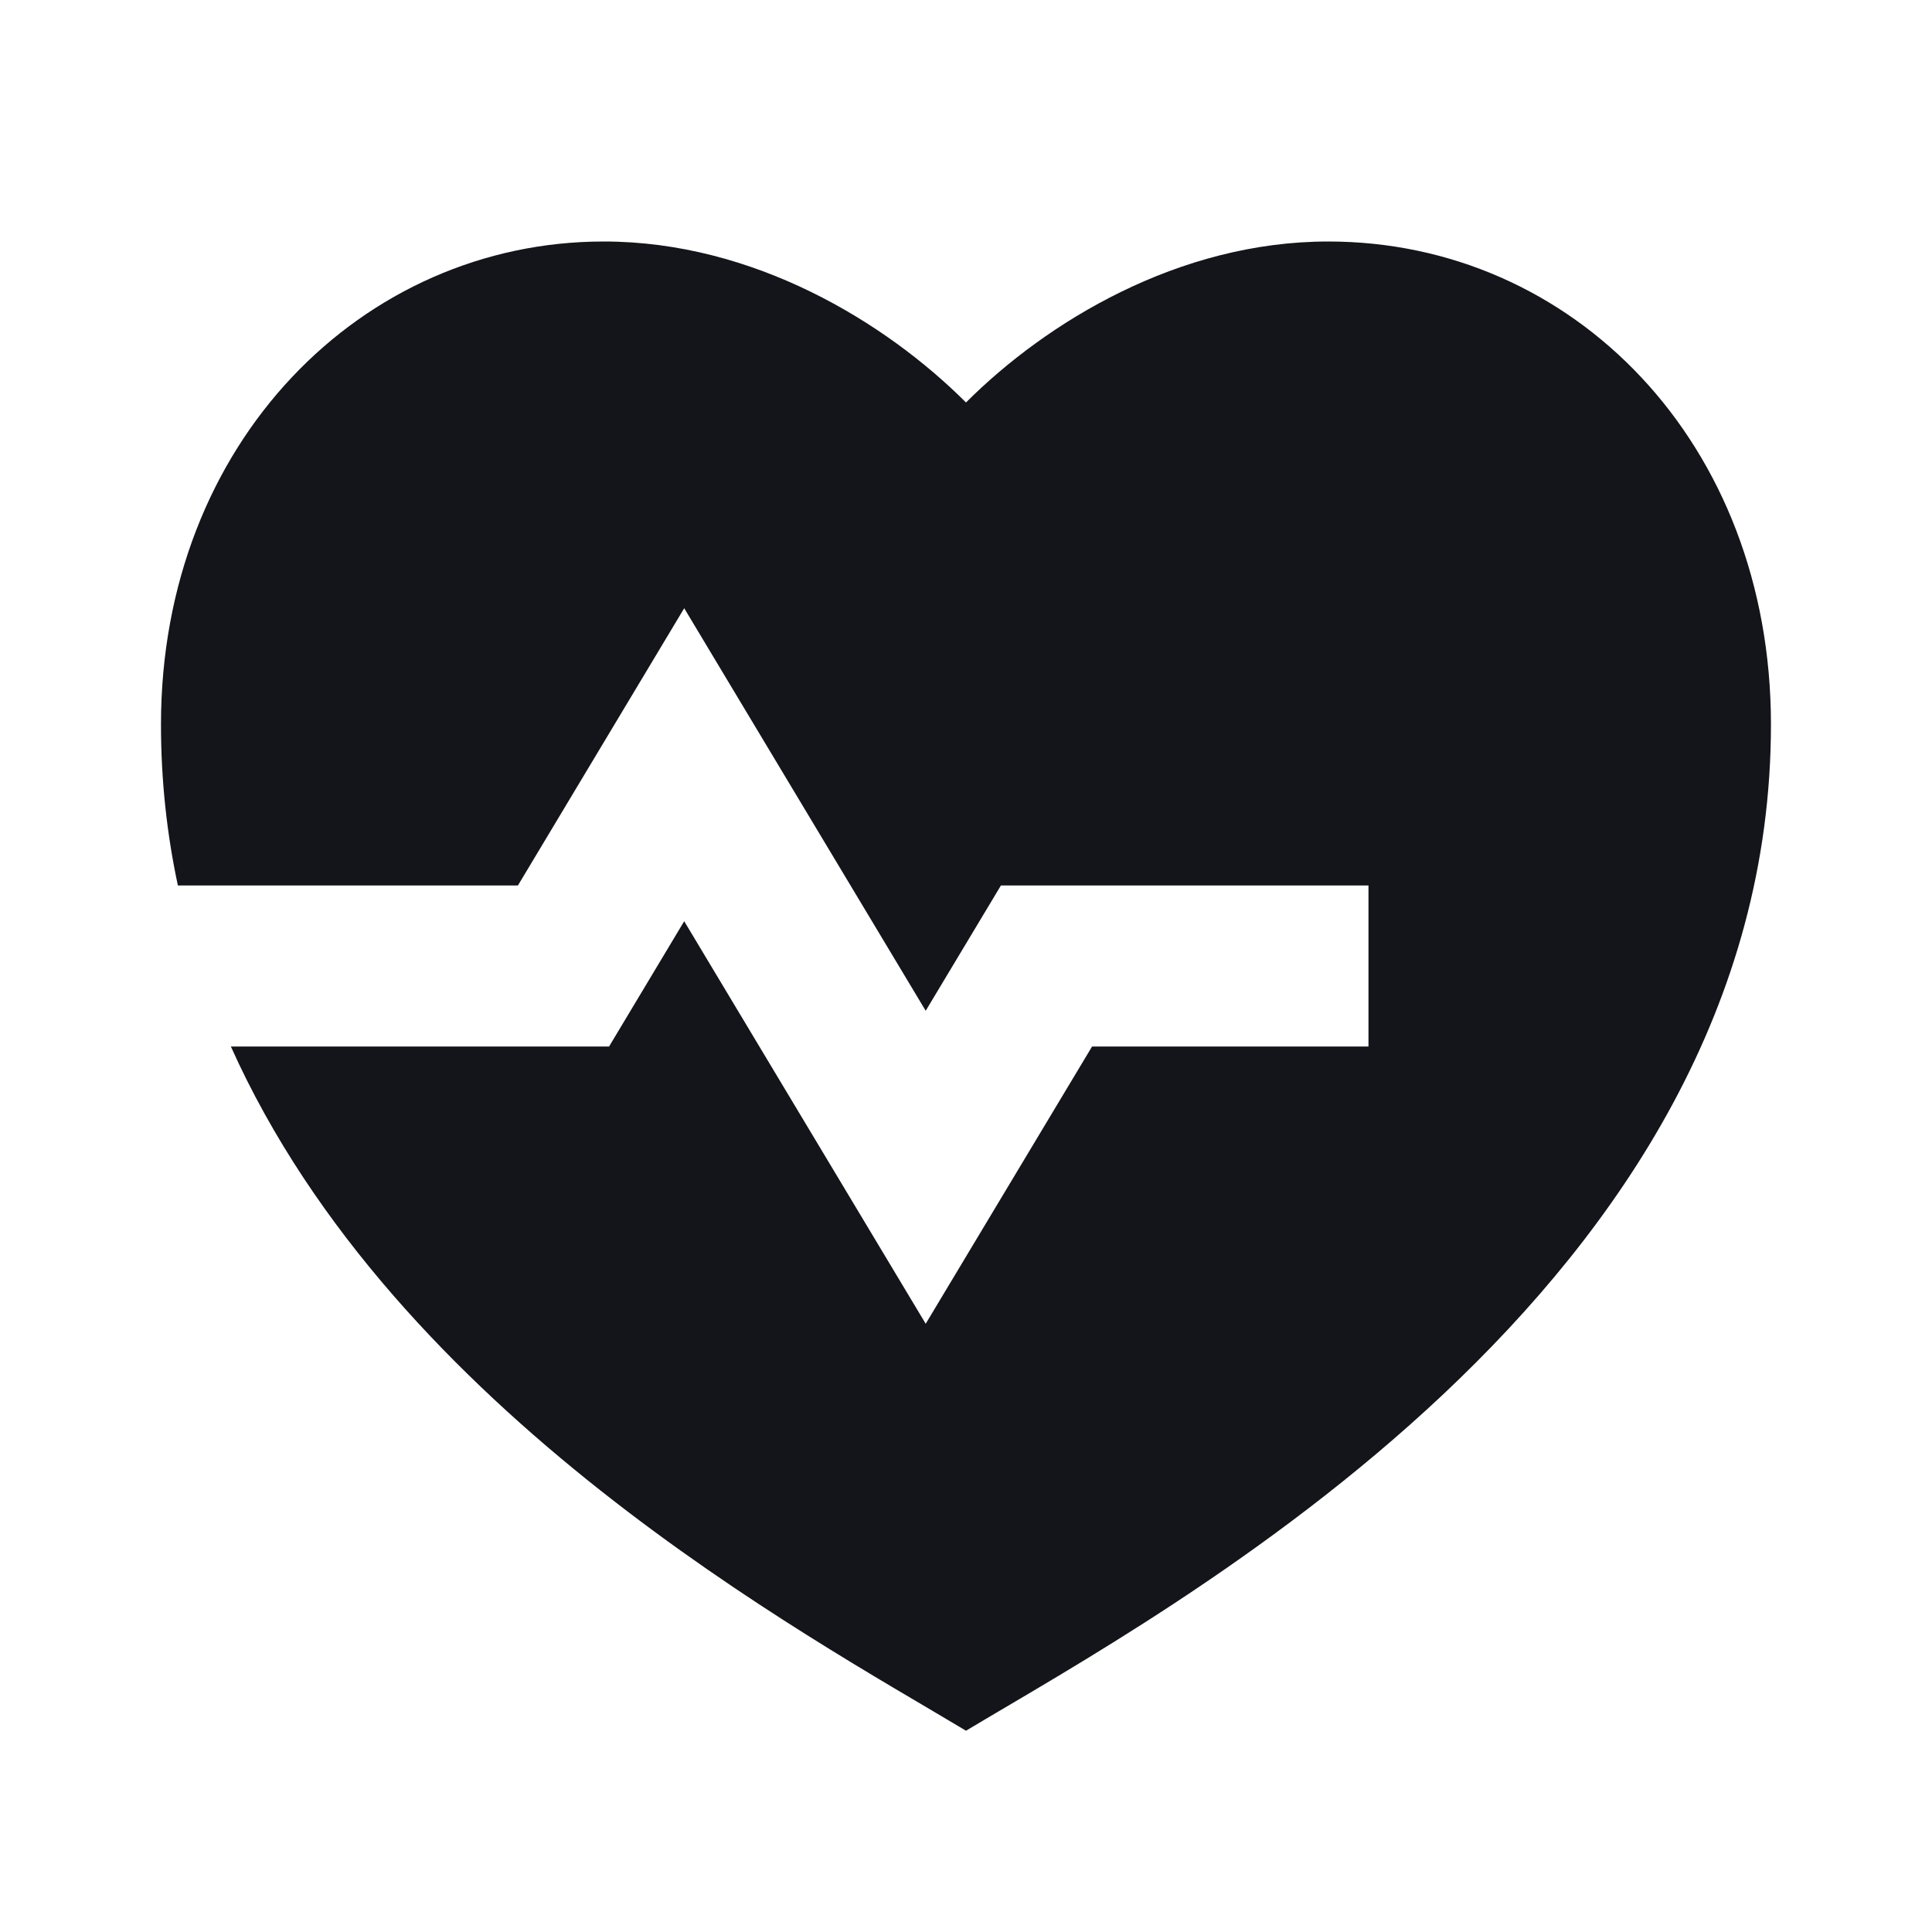 <svg width="28" height="28" viewBox="0 0 28 28" fill="none" xmlns="http://www.w3.org/2000/svg">
<path d="M19.25 3.5C22.794 3.5 25.666 6.417 25.666 10.5C25.666 18.667 16.916 23.333 14 25.083C11.692 23.698 5.735 20.49 3.346 15.167H8.827L9.916 13.351L13.416 19.185L15.827 15.167H19.833V12.833H14.506L13.416 14.649L9.916 8.815L7.506 12.833H2.578C2.419 12.09 2.333 11.312 2.333 10.5C2.333 6.417 5.25 3.5 8.75 3.5C10.92 3.5 12.833 4.667 14 5.833C15.166 4.667 17.08 3.5 19.25 3.5Z" fill="#14151A"/>
</svg>
